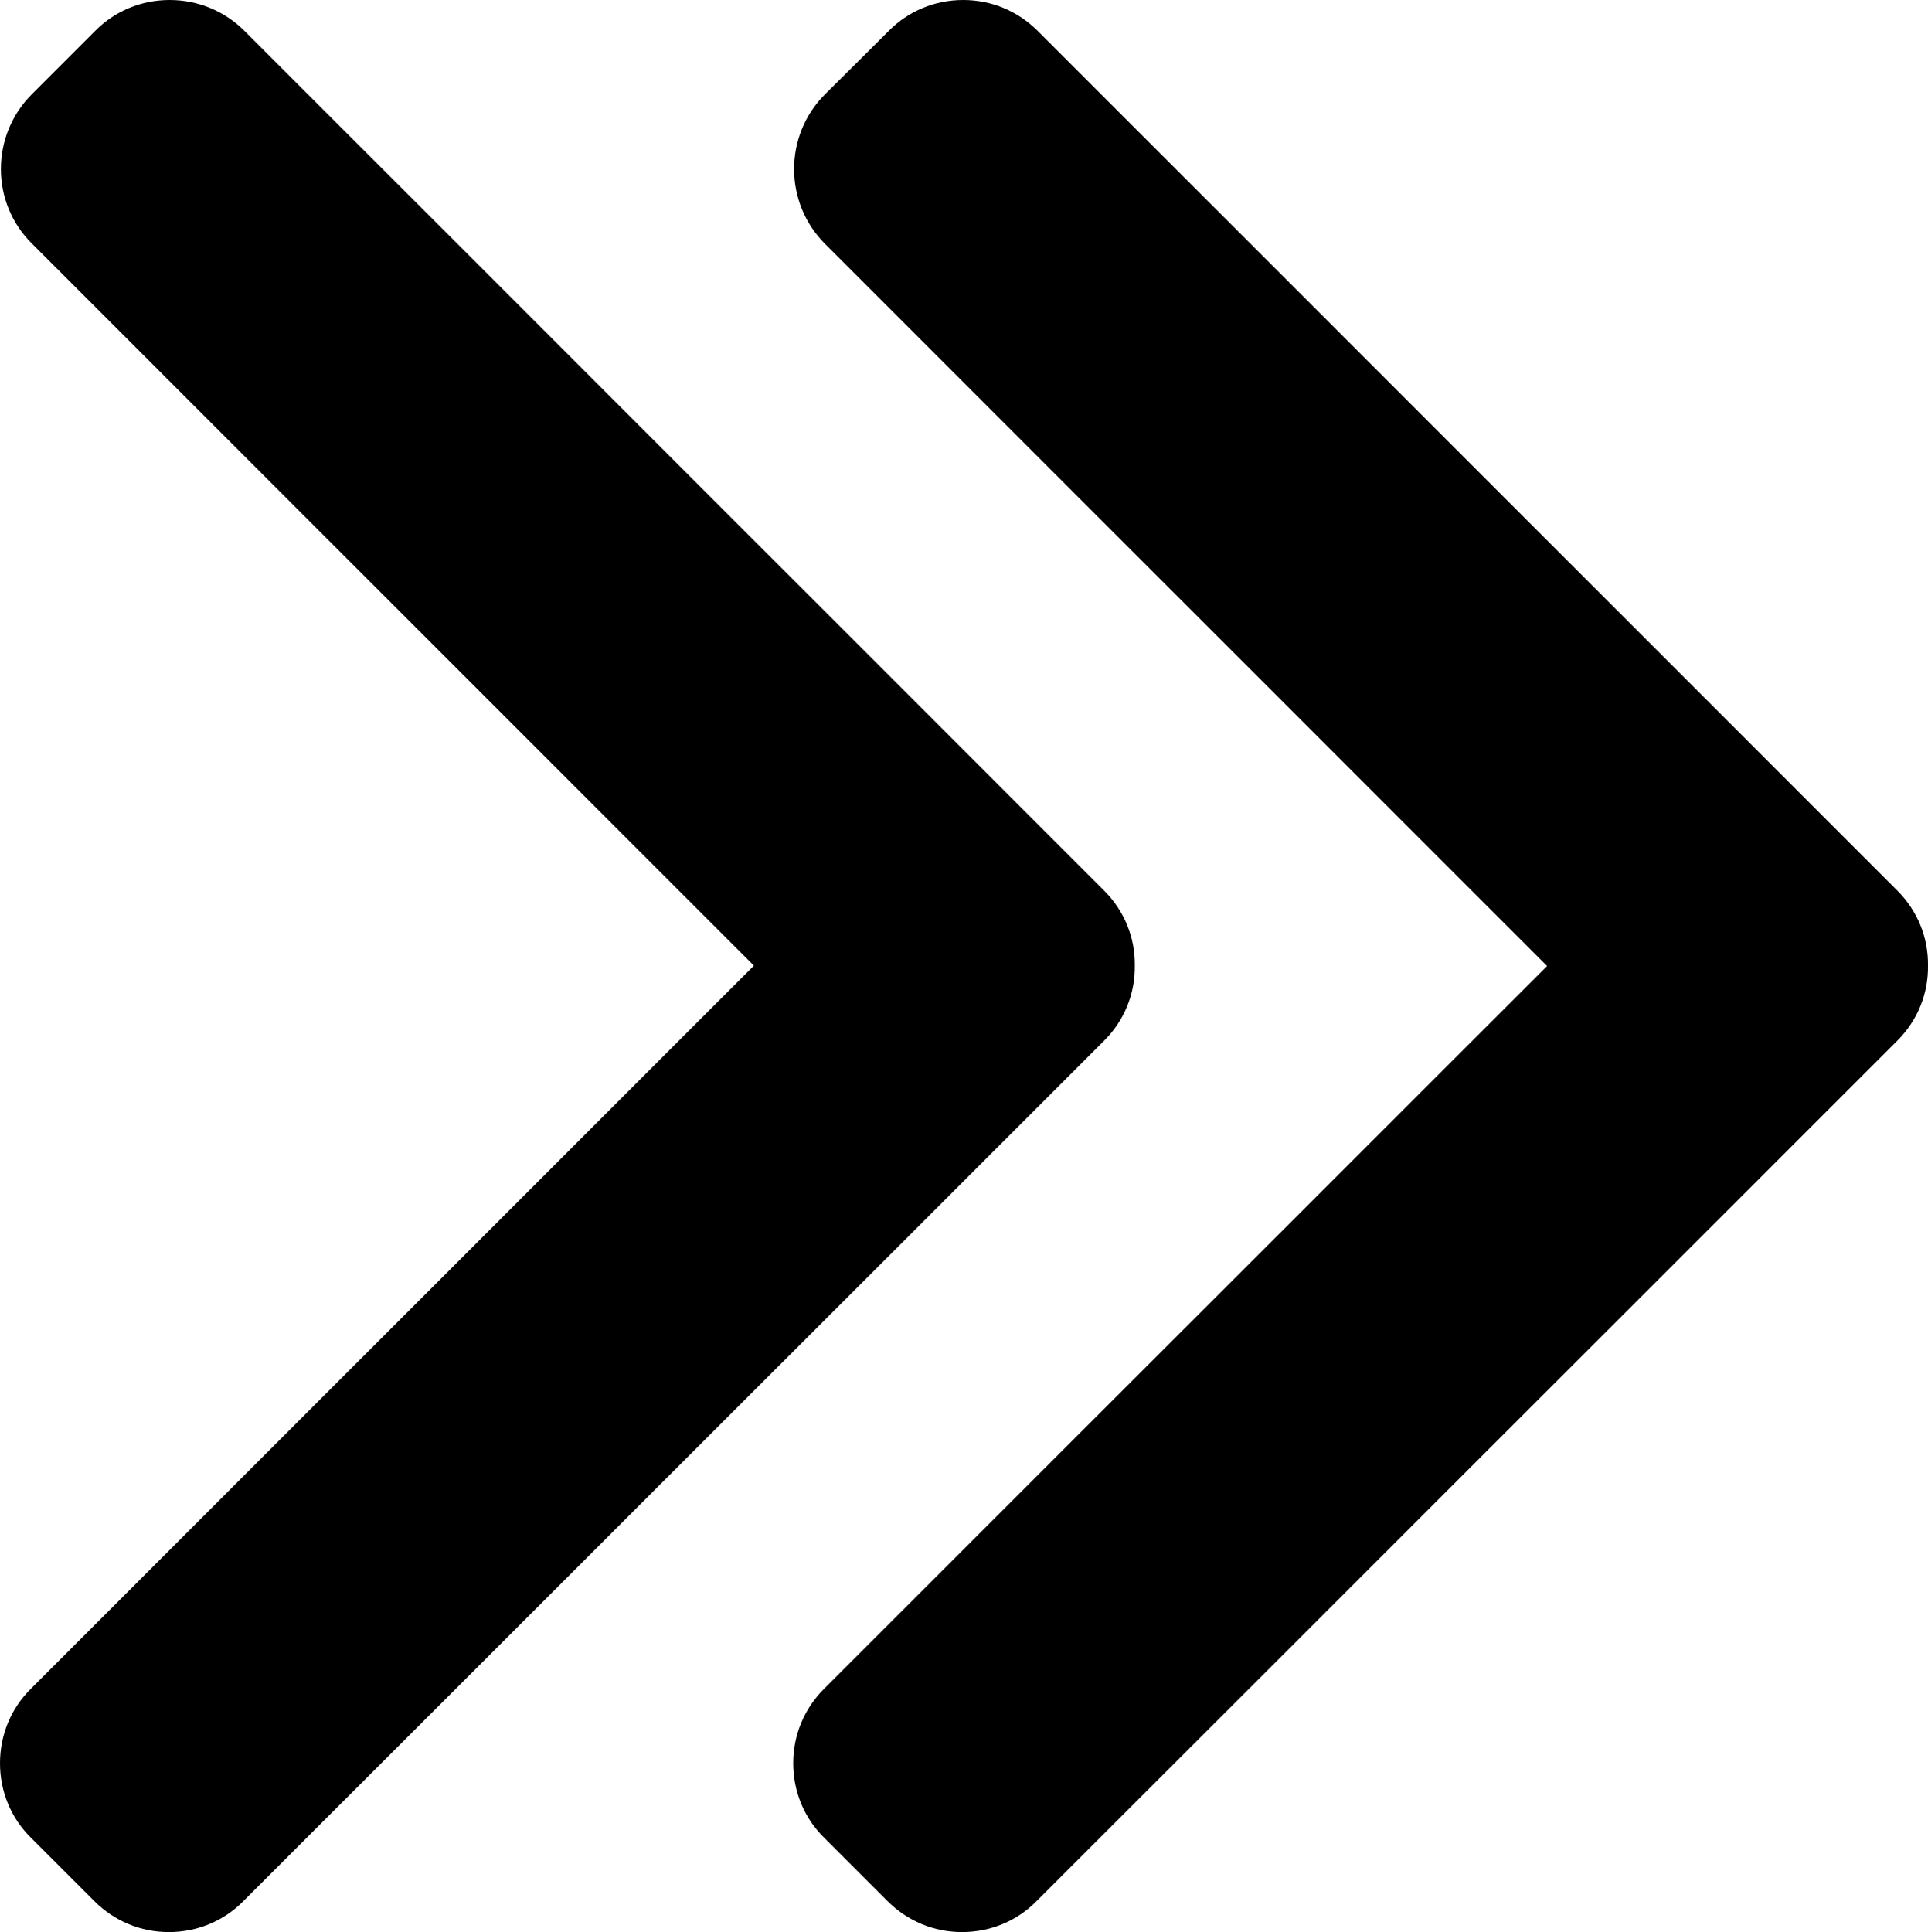<?xml version="1.0" encoding="utf-8"?>
<!-- Generator: Adobe Illustrator 24.3.0, SVG Export Plug-In . SVG Version: 6.00 Build 0)  -->
<svg version="1.1" id="Layer_1" xmlns="http://www.w3.org/2000/svg" xmlns:xlink="http://www.w3.org/1999/xlink" x="0px" y="0px"
	 viewBox="0 0 491 492" style="enable-background:new 0 0 491 492;" xml:space="preserve">
<g>
	<g>
		<path d="M281.2,226.8L62.3,7.9C57.2,2.8,50.4,0,43.2,0s-14,2.8-19,7.9L8.1,24C-2.4,34.5-2.4,51.6,8.1,62l183.9,183.9L7.9,430
			C2.8,435,0,441.8,0,449c0,7.2,2.8,14,7.9,19L24,484.1c5.1,5.1,11.8,7.9,19,7.9s14-2.8,19-7.9L281.2,265c5.1-5.1,7.9-11.9,7.8-19.1
			C289.1,238.7,286.3,231.9,281.2,226.8z"/>
	</g>
</g>
<g>
	<g>
		<path d="M483.2,226.8L264.3,7.9c-5.1-5.1-11.8-7.9-19-7.9s-14,2.8-19,7.9L210.1,24c-10.5,10.5-10.5,27.6,0,38.1l183.9,183.9
			L209.9,430c-5.1,5.1-7.9,11.8-7.9,19c0,7.2,2.8,14,7.9,19l16.1,16.1c5.1,5.1,11.8,7.9,19,7.9s14-2.8,19-7.9L483.2,265
			c5.1-5.1,7.9-11.9,7.8-19.1C491.1,238.7,488.3,231.9,483.2,226.8z"/>
	</g>
</g>
</svg>
